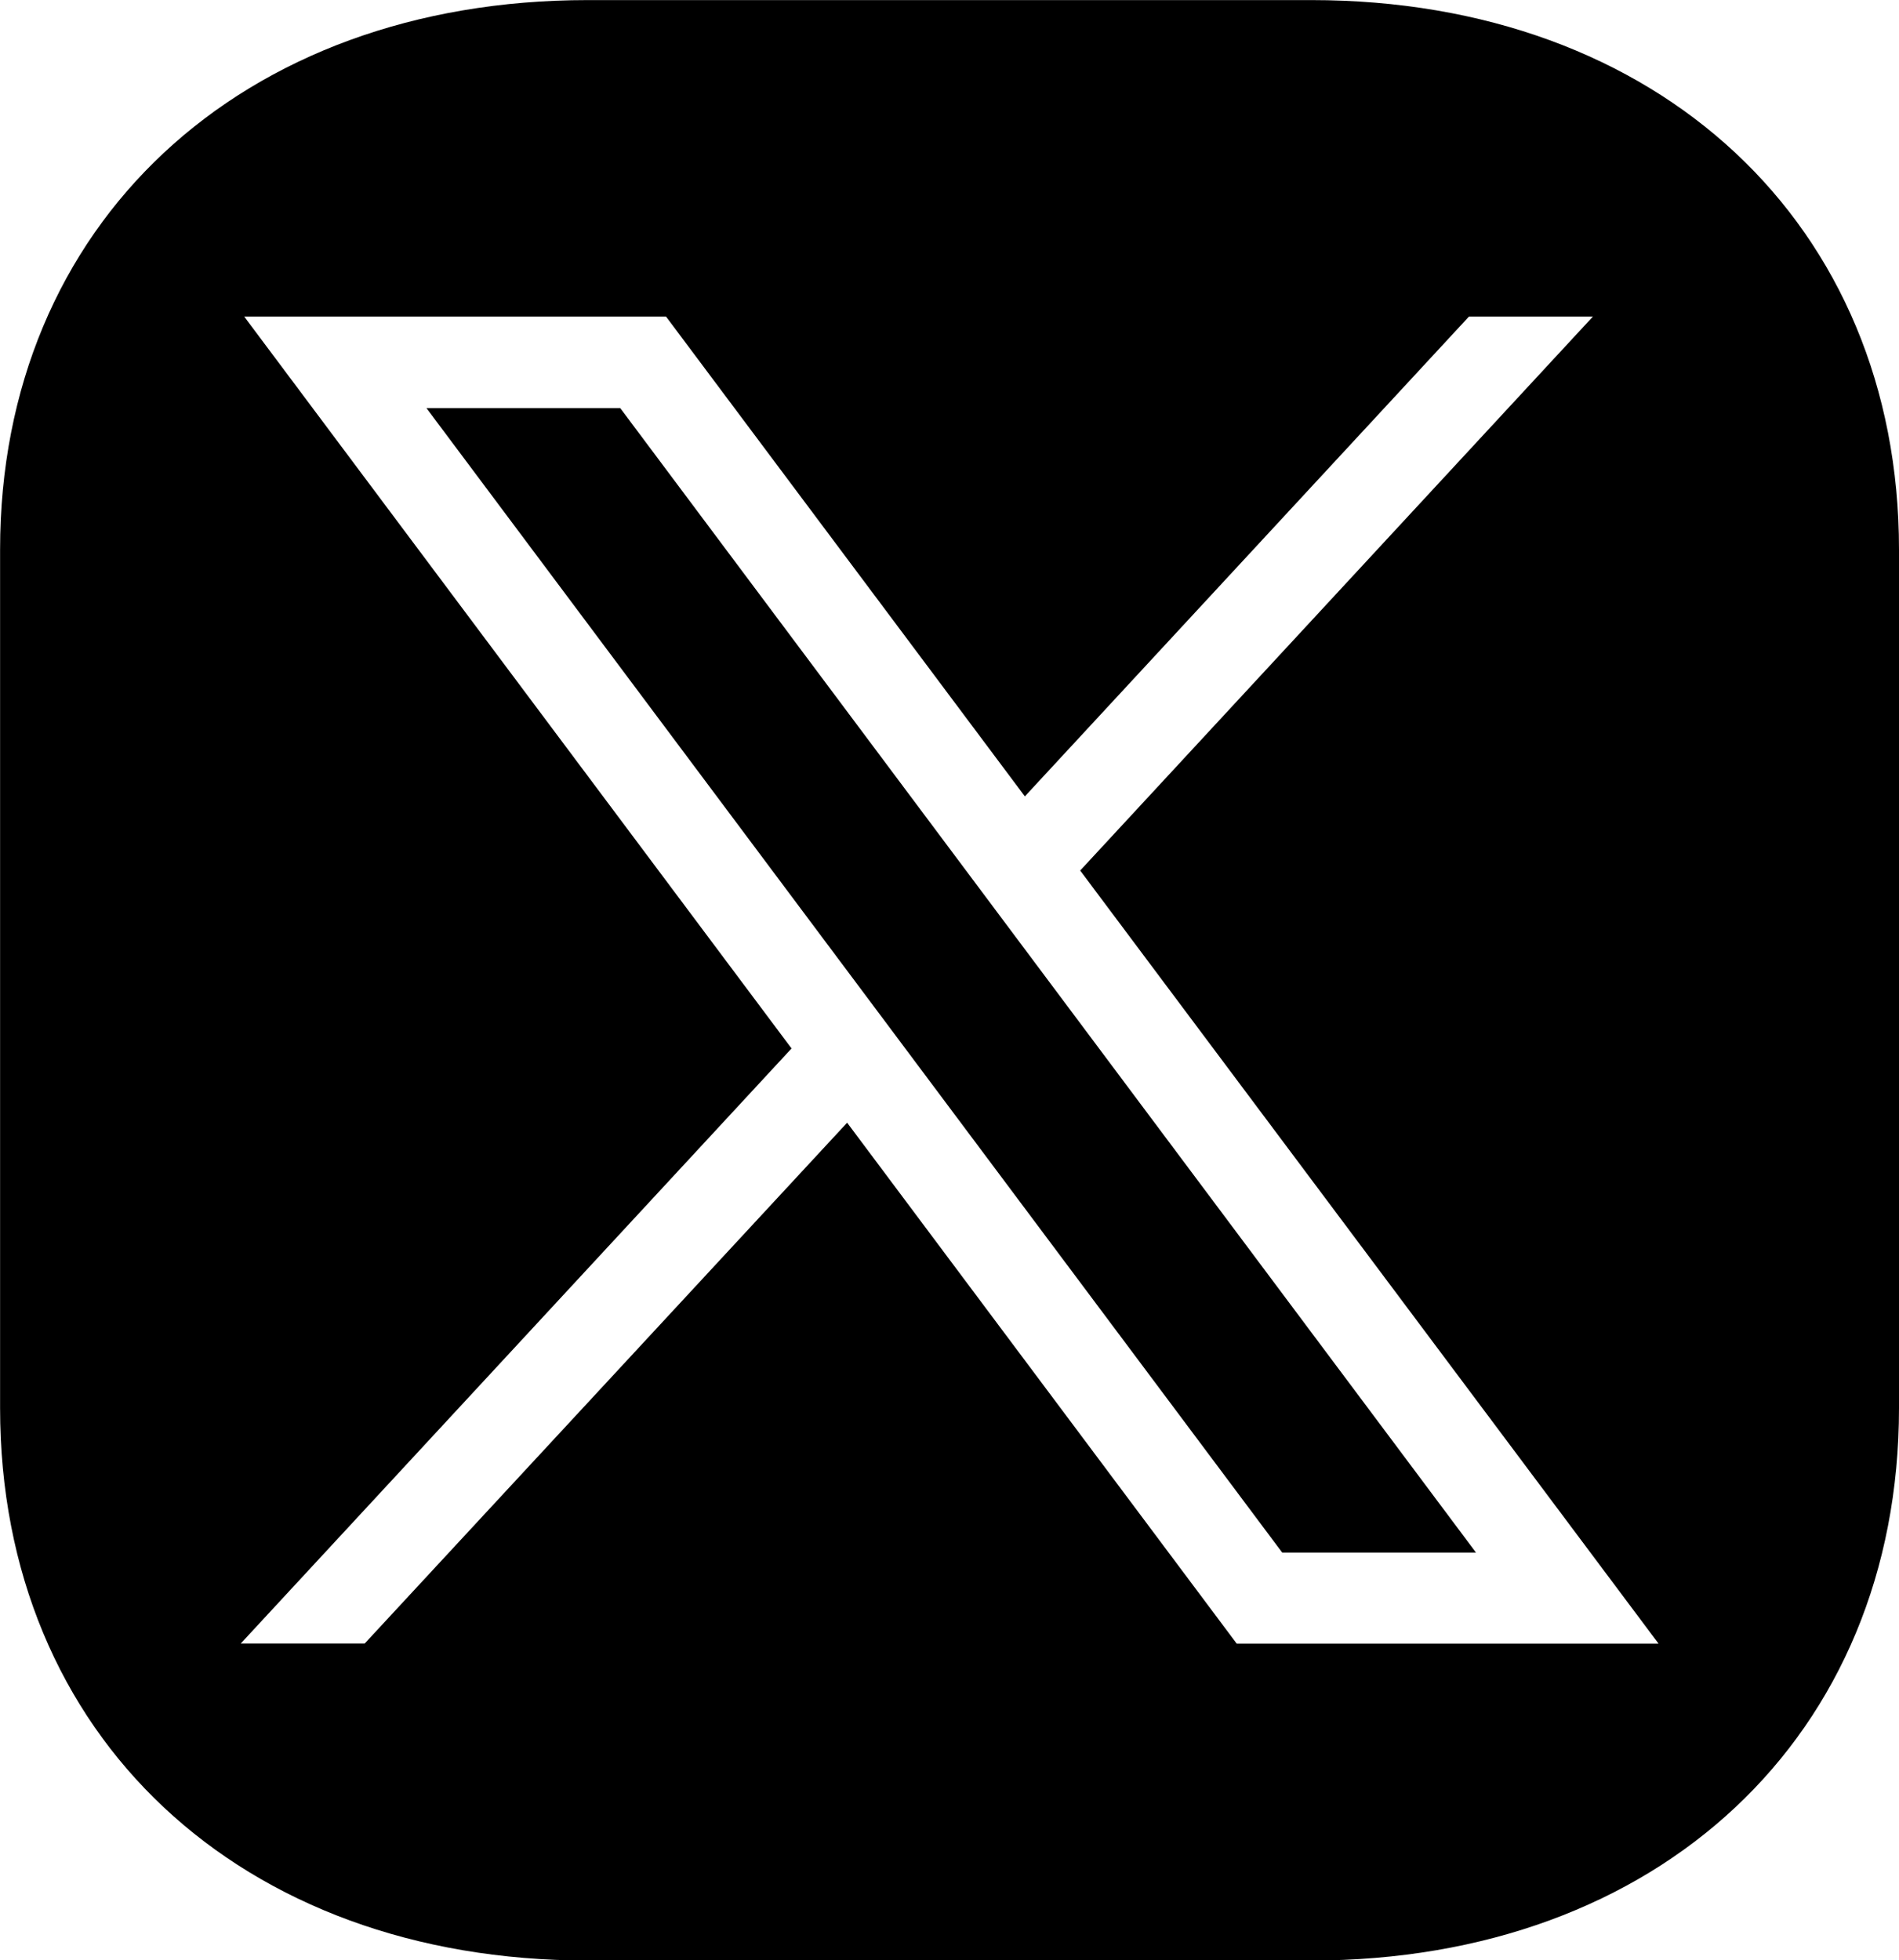 <?xml version="1.0" encoding="UTF-8"?> <svg xmlns="http://www.w3.org/2000/svg" xmlns:xlink="http://www.w3.org/1999/xlink" width="22" height="22.706" viewBox="0 0 22 22.706"><defs><clipPath id="clip-path"><path id="Tracé_69" data-name="Tracé 69" d="M0-4.1H22V-26.811H0Z" transform="translate(0 26.811)"></path></clipPath></defs><g id="Groupe_161" data-name="Groupe 161" transform="translate(0 26.811)"><g id="Groupe_160" data-name="Groupe 160" transform="translate(0 -26.811)" clip-path="url(#clip-path)"><g id="Groupe_159" data-name="Groupe 159" transform="translate(0 0)"><path id="Tracé_68" data-name="Tracé 68" d="M-3.977-2.948v-9.944c0-3.768-2.786-6.365-6.807-6.365h-8.384c-4.022,0-6.808,2.6-6.808,6.365v9.944c0,3.8,2.786,6.4,6.808,6.4h8.384c4.021,0,6.807-2.6,6.807-6.4m-9.486-6.226,6.7,8.955h-4.887l-4.513-6.034L-21.752-.22h-1.436l6.381-6.893-6.341-8.478h4.887l4.157,5.558,5.145-5.558h1.436Zm4.585,7.9-9.913-13.256h-2.245l9.913,13.256Z" transform="translate(25.977 19.258)"></path></g></g></g></svg> 